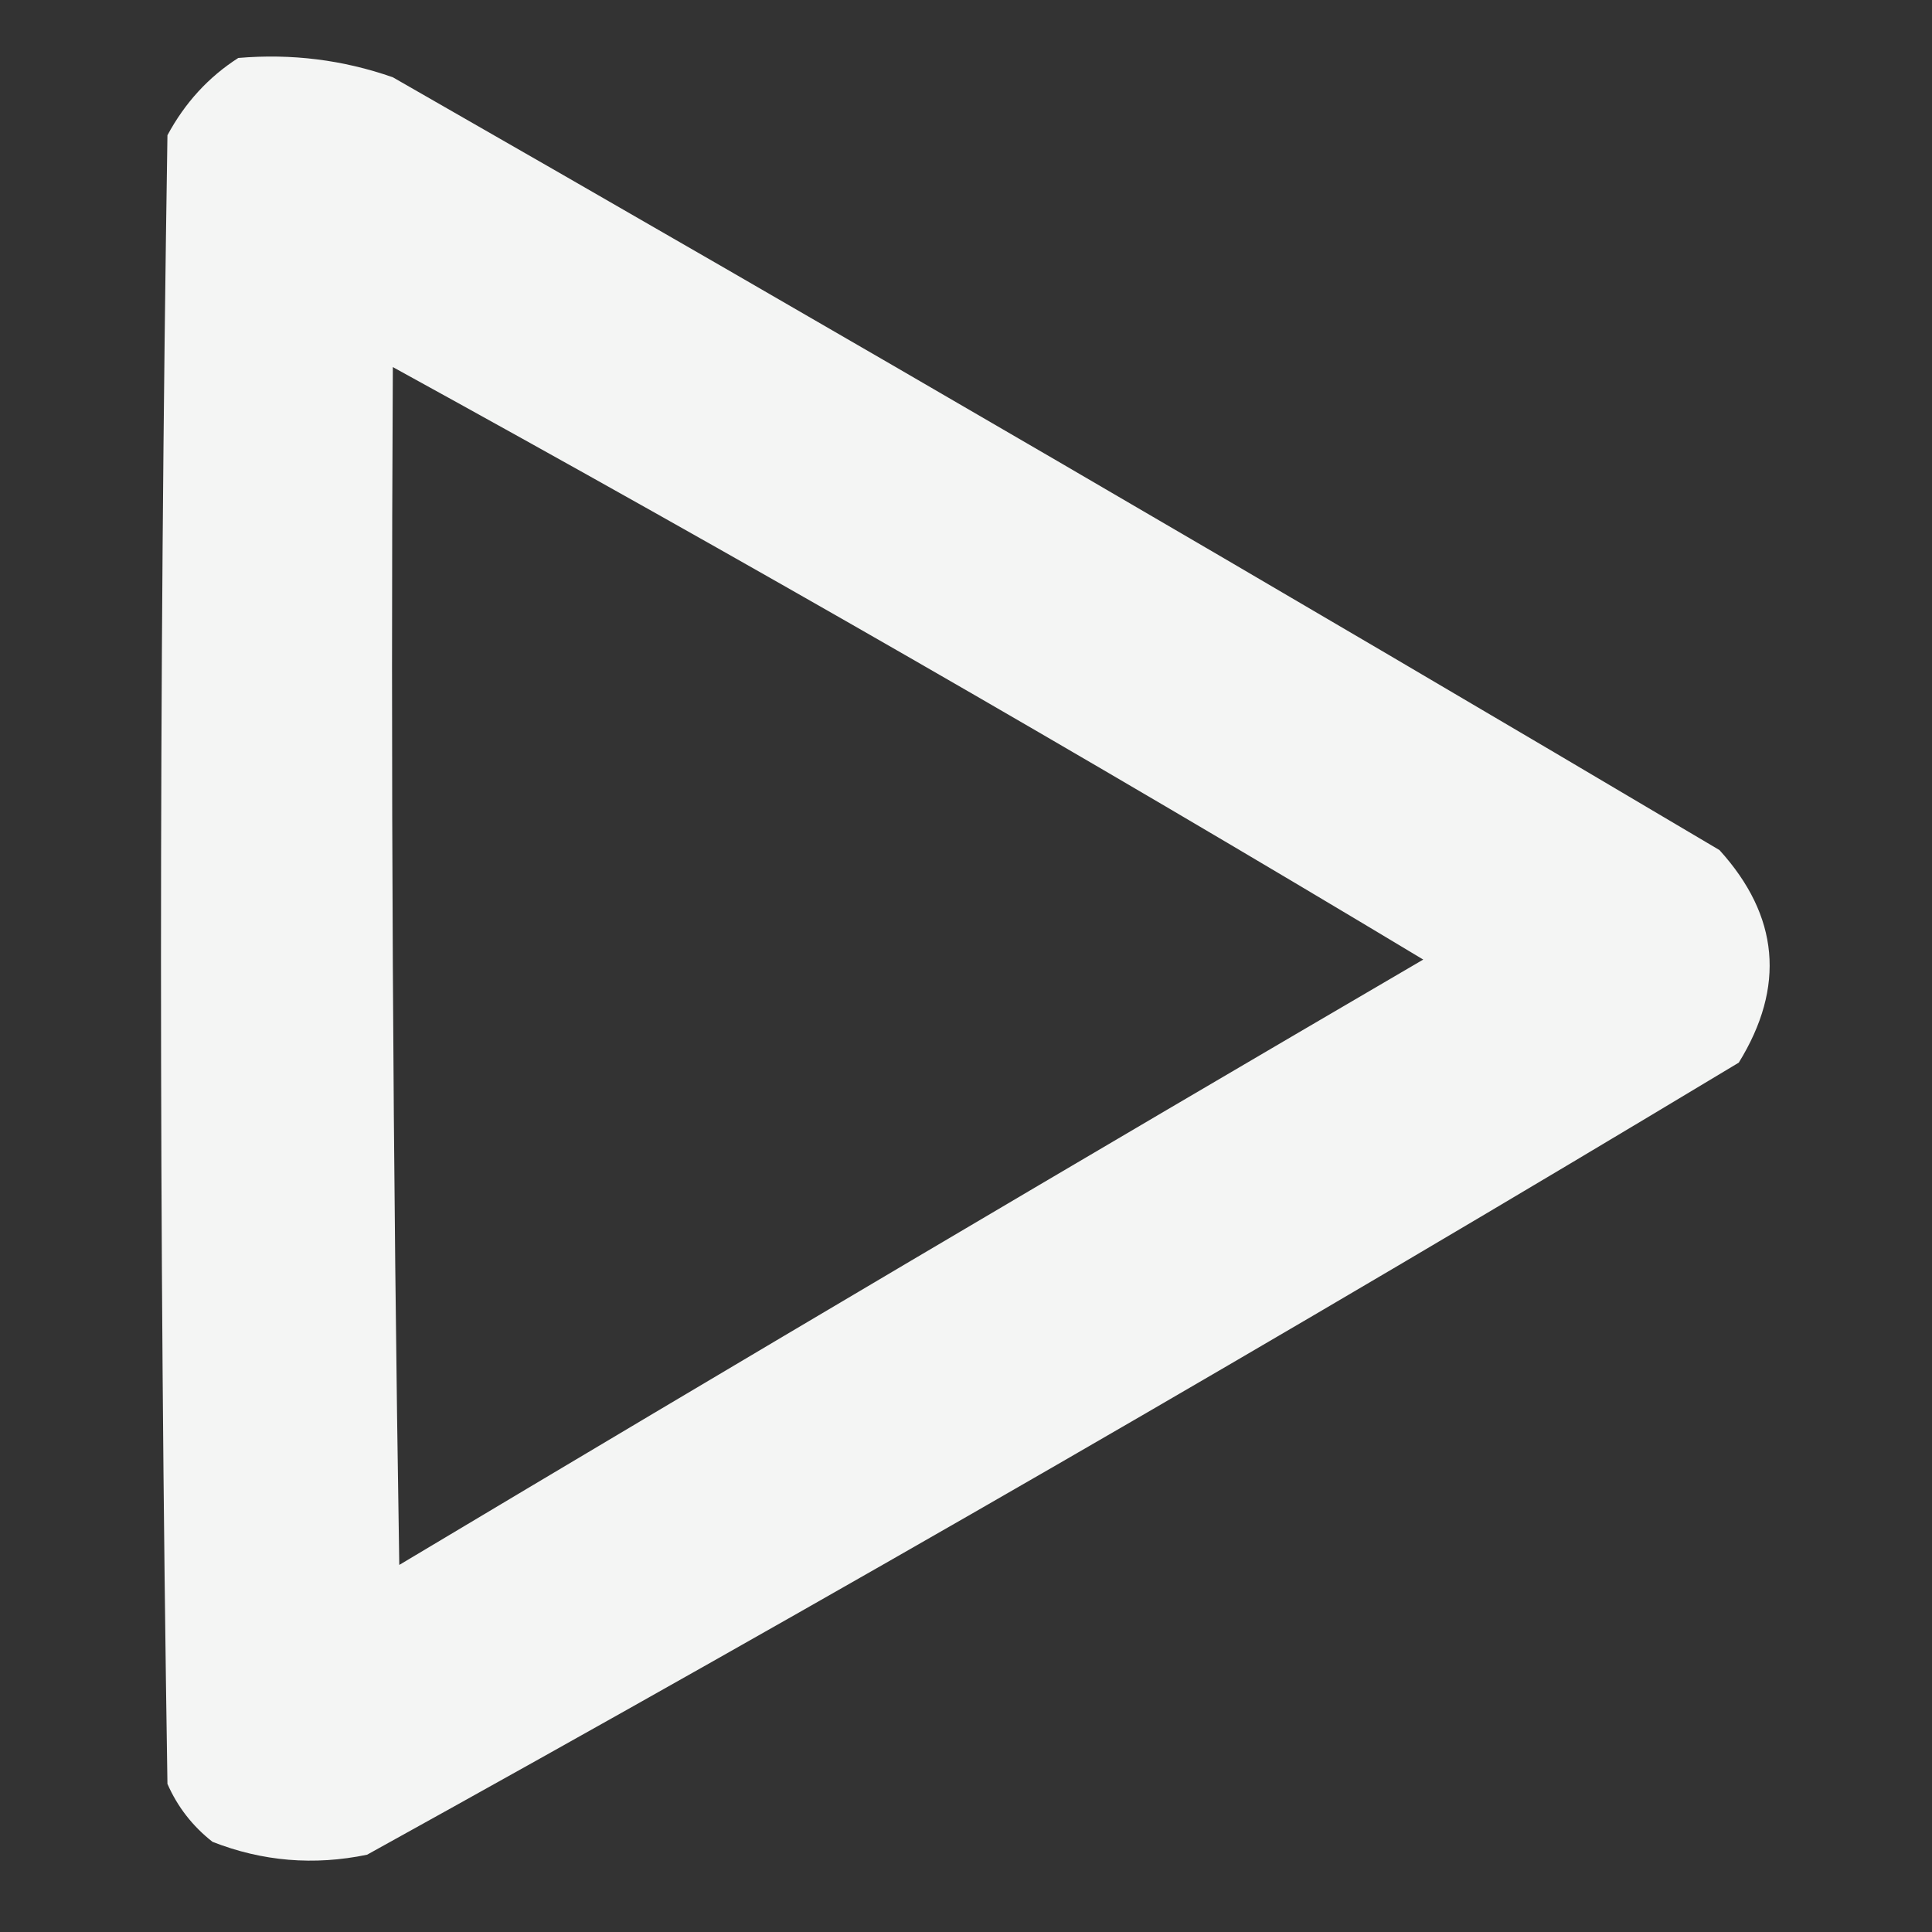 <?xml version="1.0" encoding="UTF-8"?>
<!DOCTYPE svg PUBLIC "-//W3C//DTD SVG 1.1//EN" "http://www.w3.org/Graphics/SVG/1.1/DTD/svg11.dtd">
<svg xmlns="http://www.w3.org/2000/svg" version="1.1" width="150px" height="150px" style="shape-rendering:geometricPrecision; text-rendering:geometricPrecision; image-rendering:optimizeQuality; fill-rule:evenodd; clip-rule:evenodd" xmlns:xlink="http://www.w3.org/1999/xlink">
<rect width="100%" height="100%" fill="#333333" stroke="none"/>
<g><path style="opacity:0.949" fill="#fefffe" d="M 18.5,4.5 C 22.637,4.146 26.637,4.646 30.5,6C 64.997,25.748 99.331,45.748 133.5,66C 138.134,71.111 138.634,76.611 135,82.5C 99.909,103.632 64.409,124.132 28.5,144C 24.375,144.854 20.375,144.52 16.5,143C 14.951,141.786 13.784,140.286 13,138.5C 12.333,95.833 12.333,53.167 13,10.5C 14.36,7.977 16.193,5.977 18.5,4.5 Z M 30.5,28.5 C 57.438,43.304 84.105,58.638 110.5,74.5C 83.918,90.041 57.418,105.707 31,121.5C 30.5,90.502 30.333,59.502 30.5,28.5 Z"/></g>
</svg>
